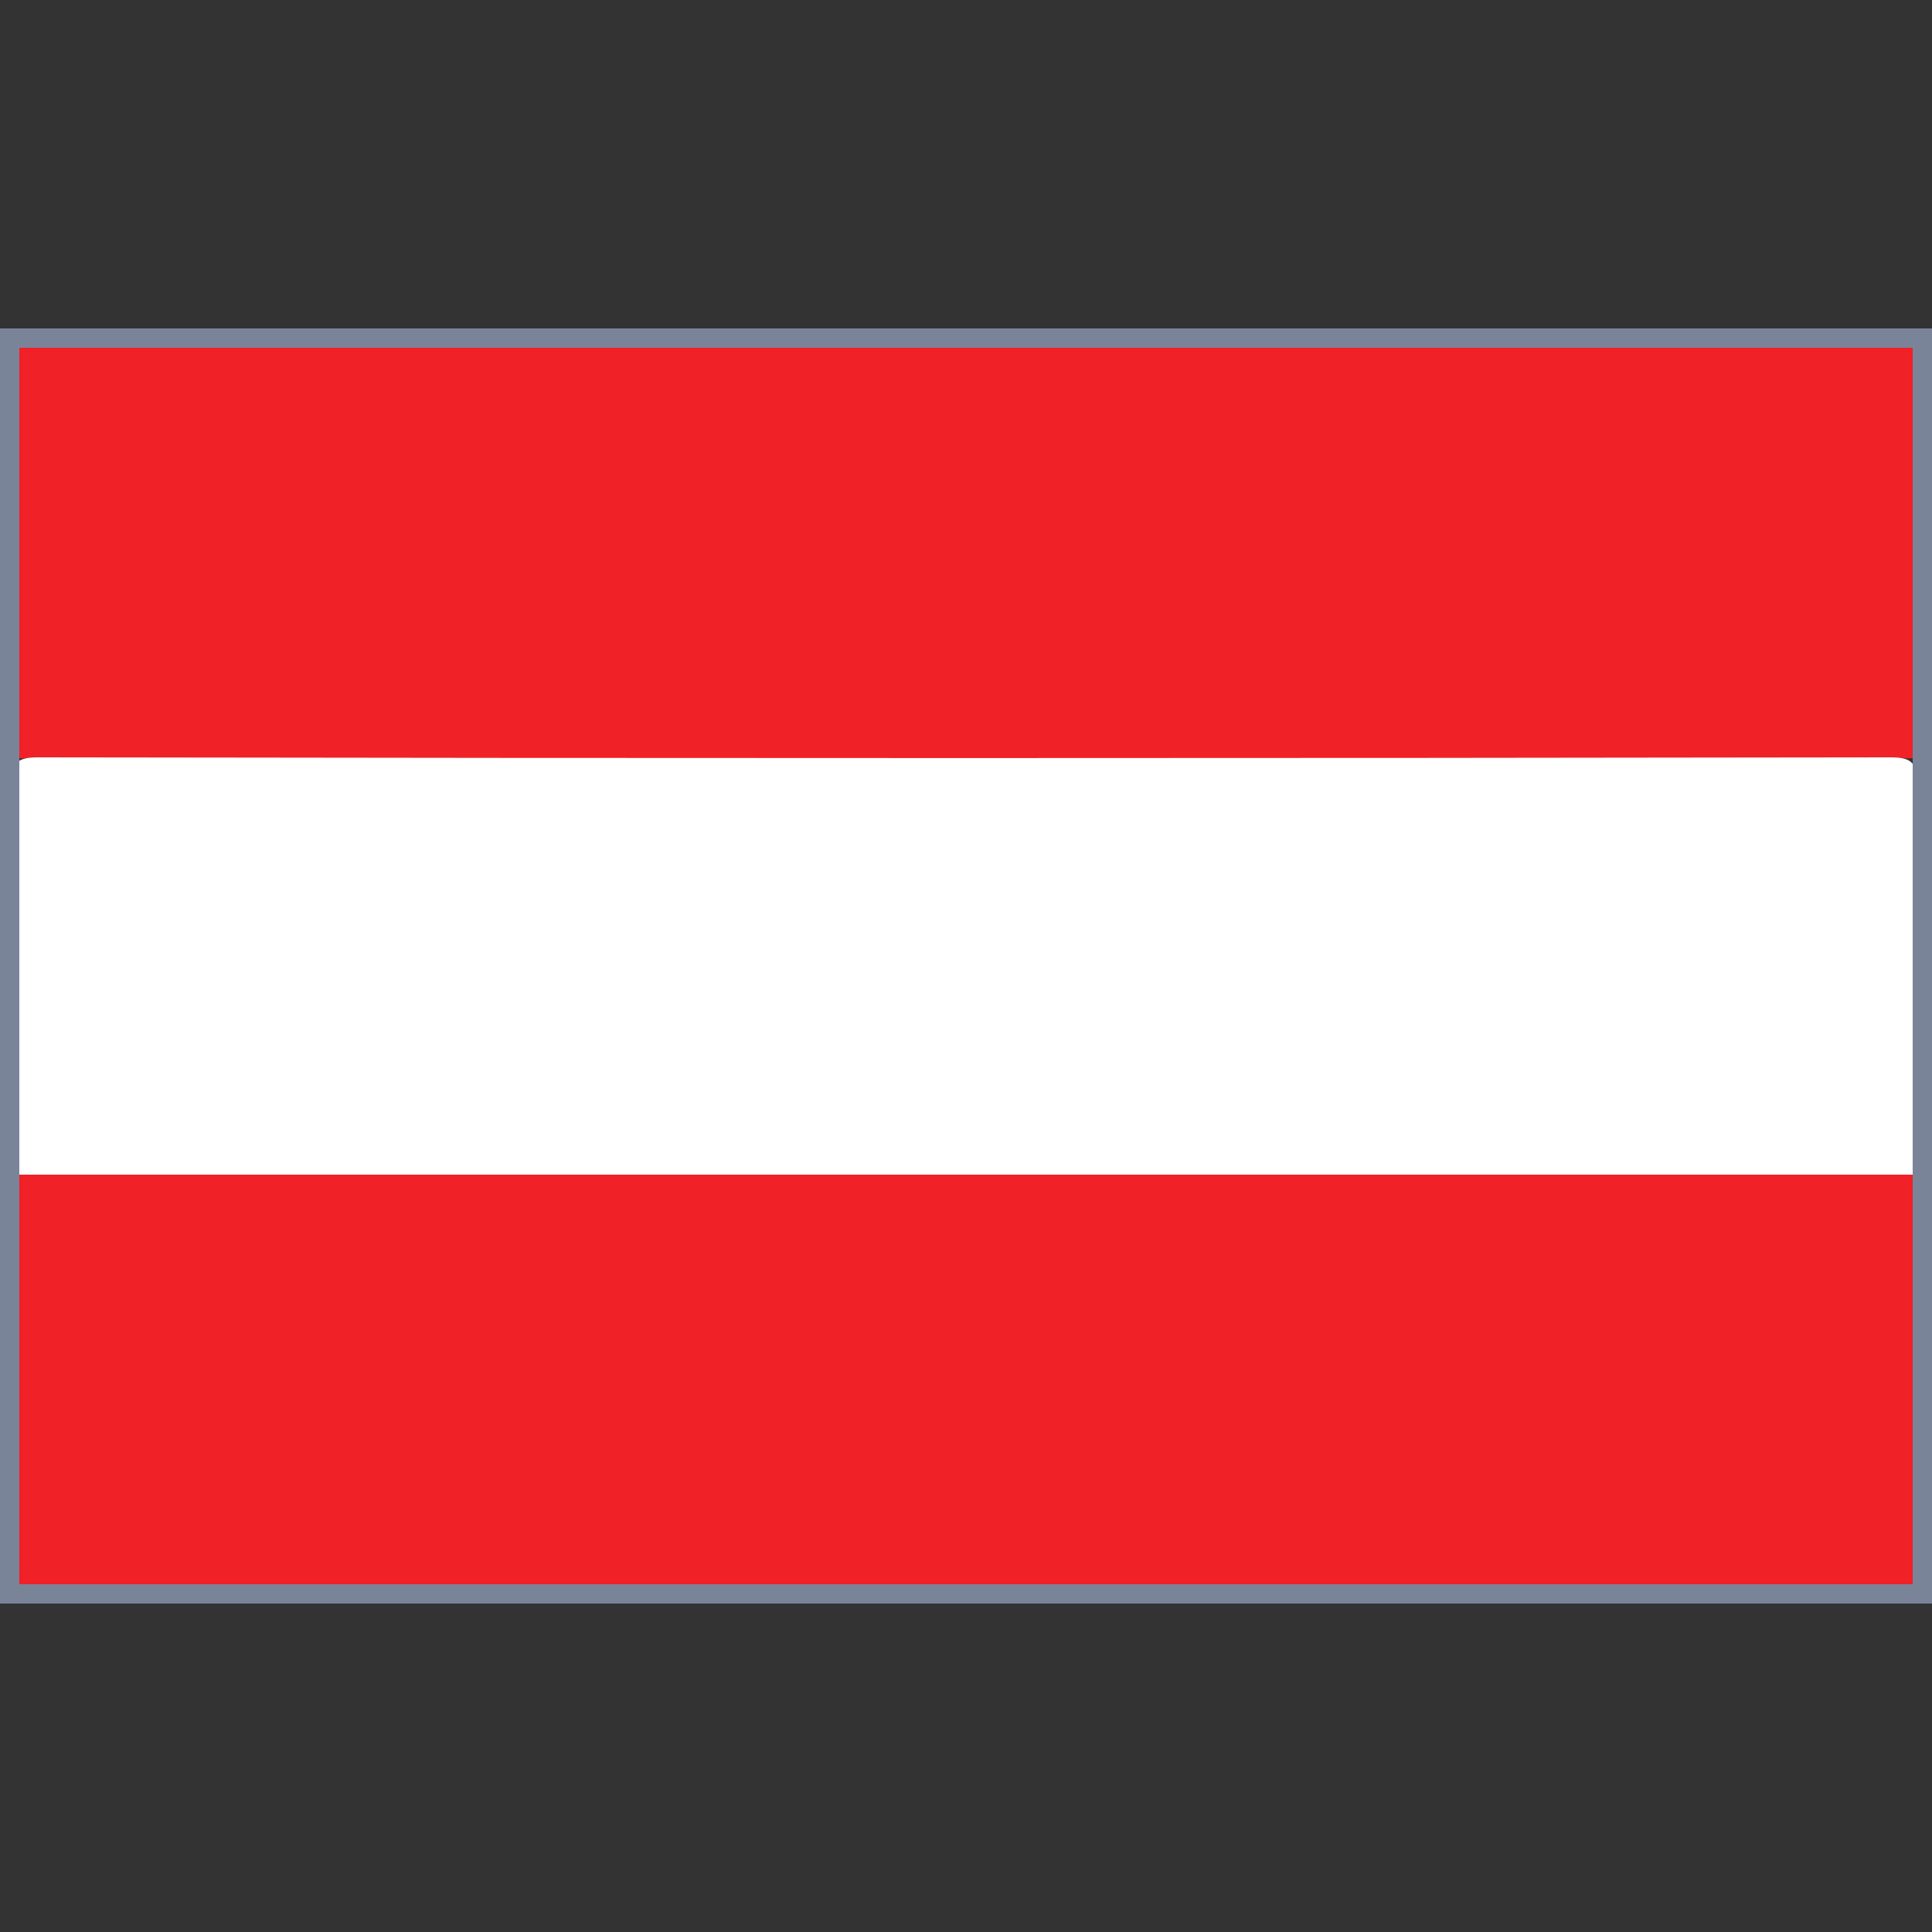 <?xml version="1.0" encoding="utf-8"?>
<!-- Generator: Adobe Illustrator 25.2.0, SVG Export Plug-In . SVG Version: 6.00 Build 0)  -->
<svg version="1.1" id="Calque_1" xmlns="http://www.w3.org/2000/svg" xmlns:xlink="http://www.w3.org/1999/xlink" x="0px" y="0px"
	 viewBox="0 0 200 200" style="enable-background:new 0 0 200 200;" xml:space="preserve">
<rect x="0" y="0" width="200" height="200" fill="#333333" stroke="none"/>
<style type="text/css">
	.st0{fill:#F02127;}
	.st1{fill:#FFFFFF;}
	.st2{fill:#7A8499;}
</style>
<g>
	<path class="st0" d="M1.4,78.5c0-13.5,0-27,0-40.5c0-2,0.3-2.8,2.7-2.8c63.9,0.1,127.8,0.1,191.8,0c2.4,0,2.7,0.7,2.7,2.8
		c-0.1,13.5,0,27,0,40.5C132.8,78.5,67.1,78.5,1.4,78.5z"/>
	<path class="st1" d="M1.2,121.7c0-13.5,0-27,0-40.5c0-2,0.3-2.8,2.7-2.8c63.9,0.1,127.8,0.1,191.8,0c2.4,0,2.7,0.7,2.7,2.8
		c-0.1,13.5,0,27,0,40.5C132.6,121.7,66.9,121.7,1.2,121.7z"/>
	<path class="st0" d="M1.4,121.6c65.7,0,131.3,0,197,0c0,13.5,0,27,0,40.5c0,2-0.3,2.8-2.7,2.8c-63.9-0.1-127.8-0.1-191.8,0
		c-2.4,0-2.7-0.7-2.7-2.8C1.5,148.6,1.4,135.1,1.4,121.6z"/>
</g>
<path class="st2" d="M198,36v128H2V36H198 M200,34H0v132h200V34L200,34z"/>
</svg>
